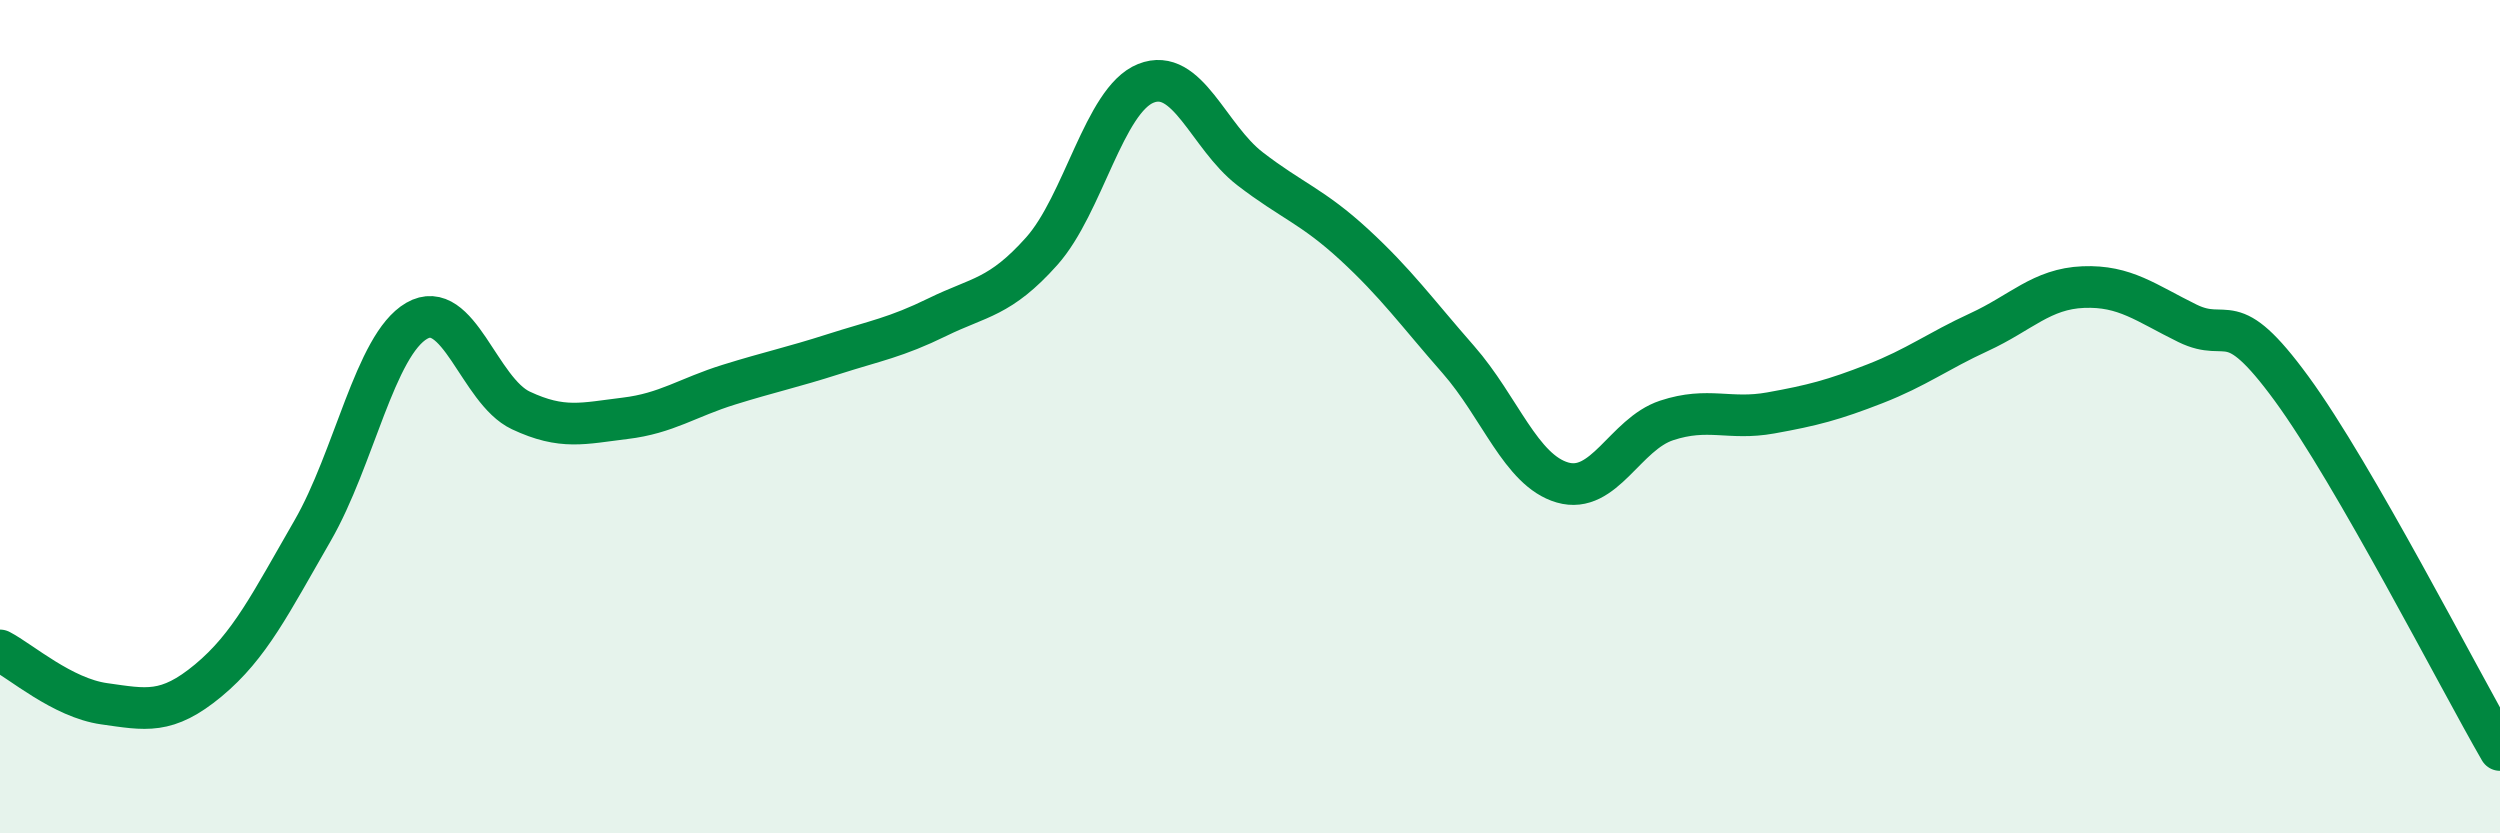 
    <svg width="60" height="20" viewBox="0 0 60 20" xmlns="http://www.w3.org/2000/svg">
      <path
        d="M 0,15.61 C 0.5,15.87 1.5,16.75 2.5,16.89 C 3.5,17.03 4,17.16 5,16.33 C 6,15.5 6.5,14.47 7.5,12.74 C 8.5,11.01 9,8.28 10,7.7 C 11,7.12 11.5,9.38 12.5,9.85 C 13.5,10.32 14,10.16 15,10.04 C 16,9.92 16.5,9.54 17.5,9.23 C 18.5,8.92 19,8.82 20,8.5 C 21,8.18 21.5,8.1 22.5,7.61 C 23.5,7.12 24,7.15 25,6.03 C 26,4.91 26.5,2.4 27.5,2 C 28.5,1.6 29,3.28 30,4.05 C 31,4.82 31.5,4.95 32.5,5.87 C 33.5,6.79 34,7.49 35,8.63 C 36,9.77 36.5,11.29 37.5,11.58 C 38.5,11.87 39,10.42 40,10.09 C 41,9.76 41.5,10.09 42.5,9.91 C 43.5,9.73 44,9.6 45,9.21 C 46,8.82 46.5,8.43 47.5,7.97 C 48.5,7.51 49,6.93 50,6.89 C 51,6.85 51.5,7.27 52.5,7.76 C 53.5,8.25 53.5,7.28 55,9.33 C 56.5,11.38 59,16.27 60,18L60 20L0 20Z"
        fill="#008740"
        opacity="0.1"
        stroke-linecap="round"
        stroke-linejoin="round"
      />
      <path
        d="M 0,15.61 C 0.5,15.87 1.5,16.75 2.5,16.89 C 3.5,17.03 4,17.16 5,16.33 C 6,15.5 6.5,14.47 7.5,12.74 C 8.5,11.01 9,8.28 10,7.7 C 11,7.12 11.5,9.38 12.5,9.85 C 13.5,10.32 14,10.16 15,10.04 C 16,9.92 16.5,9.54 17.5,9.23 C 18.5,8.92 19,8.82 20,8.5 C 21,8.18 21.5,8.1 22.5,7.61 C 23.5,7.12 24,7.15 25,6.03 C 26,4.91 26.5,2.4 27.5,2 C 28.5,1.6 29,3.28 30,4.05 C 31,4.82 31.5,4.95 32.5,5.87 C 33.5,6.79 34,7.49 35,8.63 C 36,9.77 36.5,11.29 37.5,11.58 C 38.5,11.87 39,10.42 40,10.09 C 41,9.76 41.5,10.09 42.5,9.91 C 43.5,9.73 44,9.6 45,9.21 C 46,8.82 46.5,8.43 47.5,7.97 C 48.5,7.51 49,6.93 50,6.89 C 51,6.85 51.5,7.27 52.5,7.76 C 53.5,8.25 53.5,7.28 55,9.33 C 56.5,11.38 59,16.27 60,18"
        stroke="#008740"
        stroke-width="1"
        fill="none"
        stroke-linecap="round"
        stroke-linejoin="round"
      />
    </svg>
  